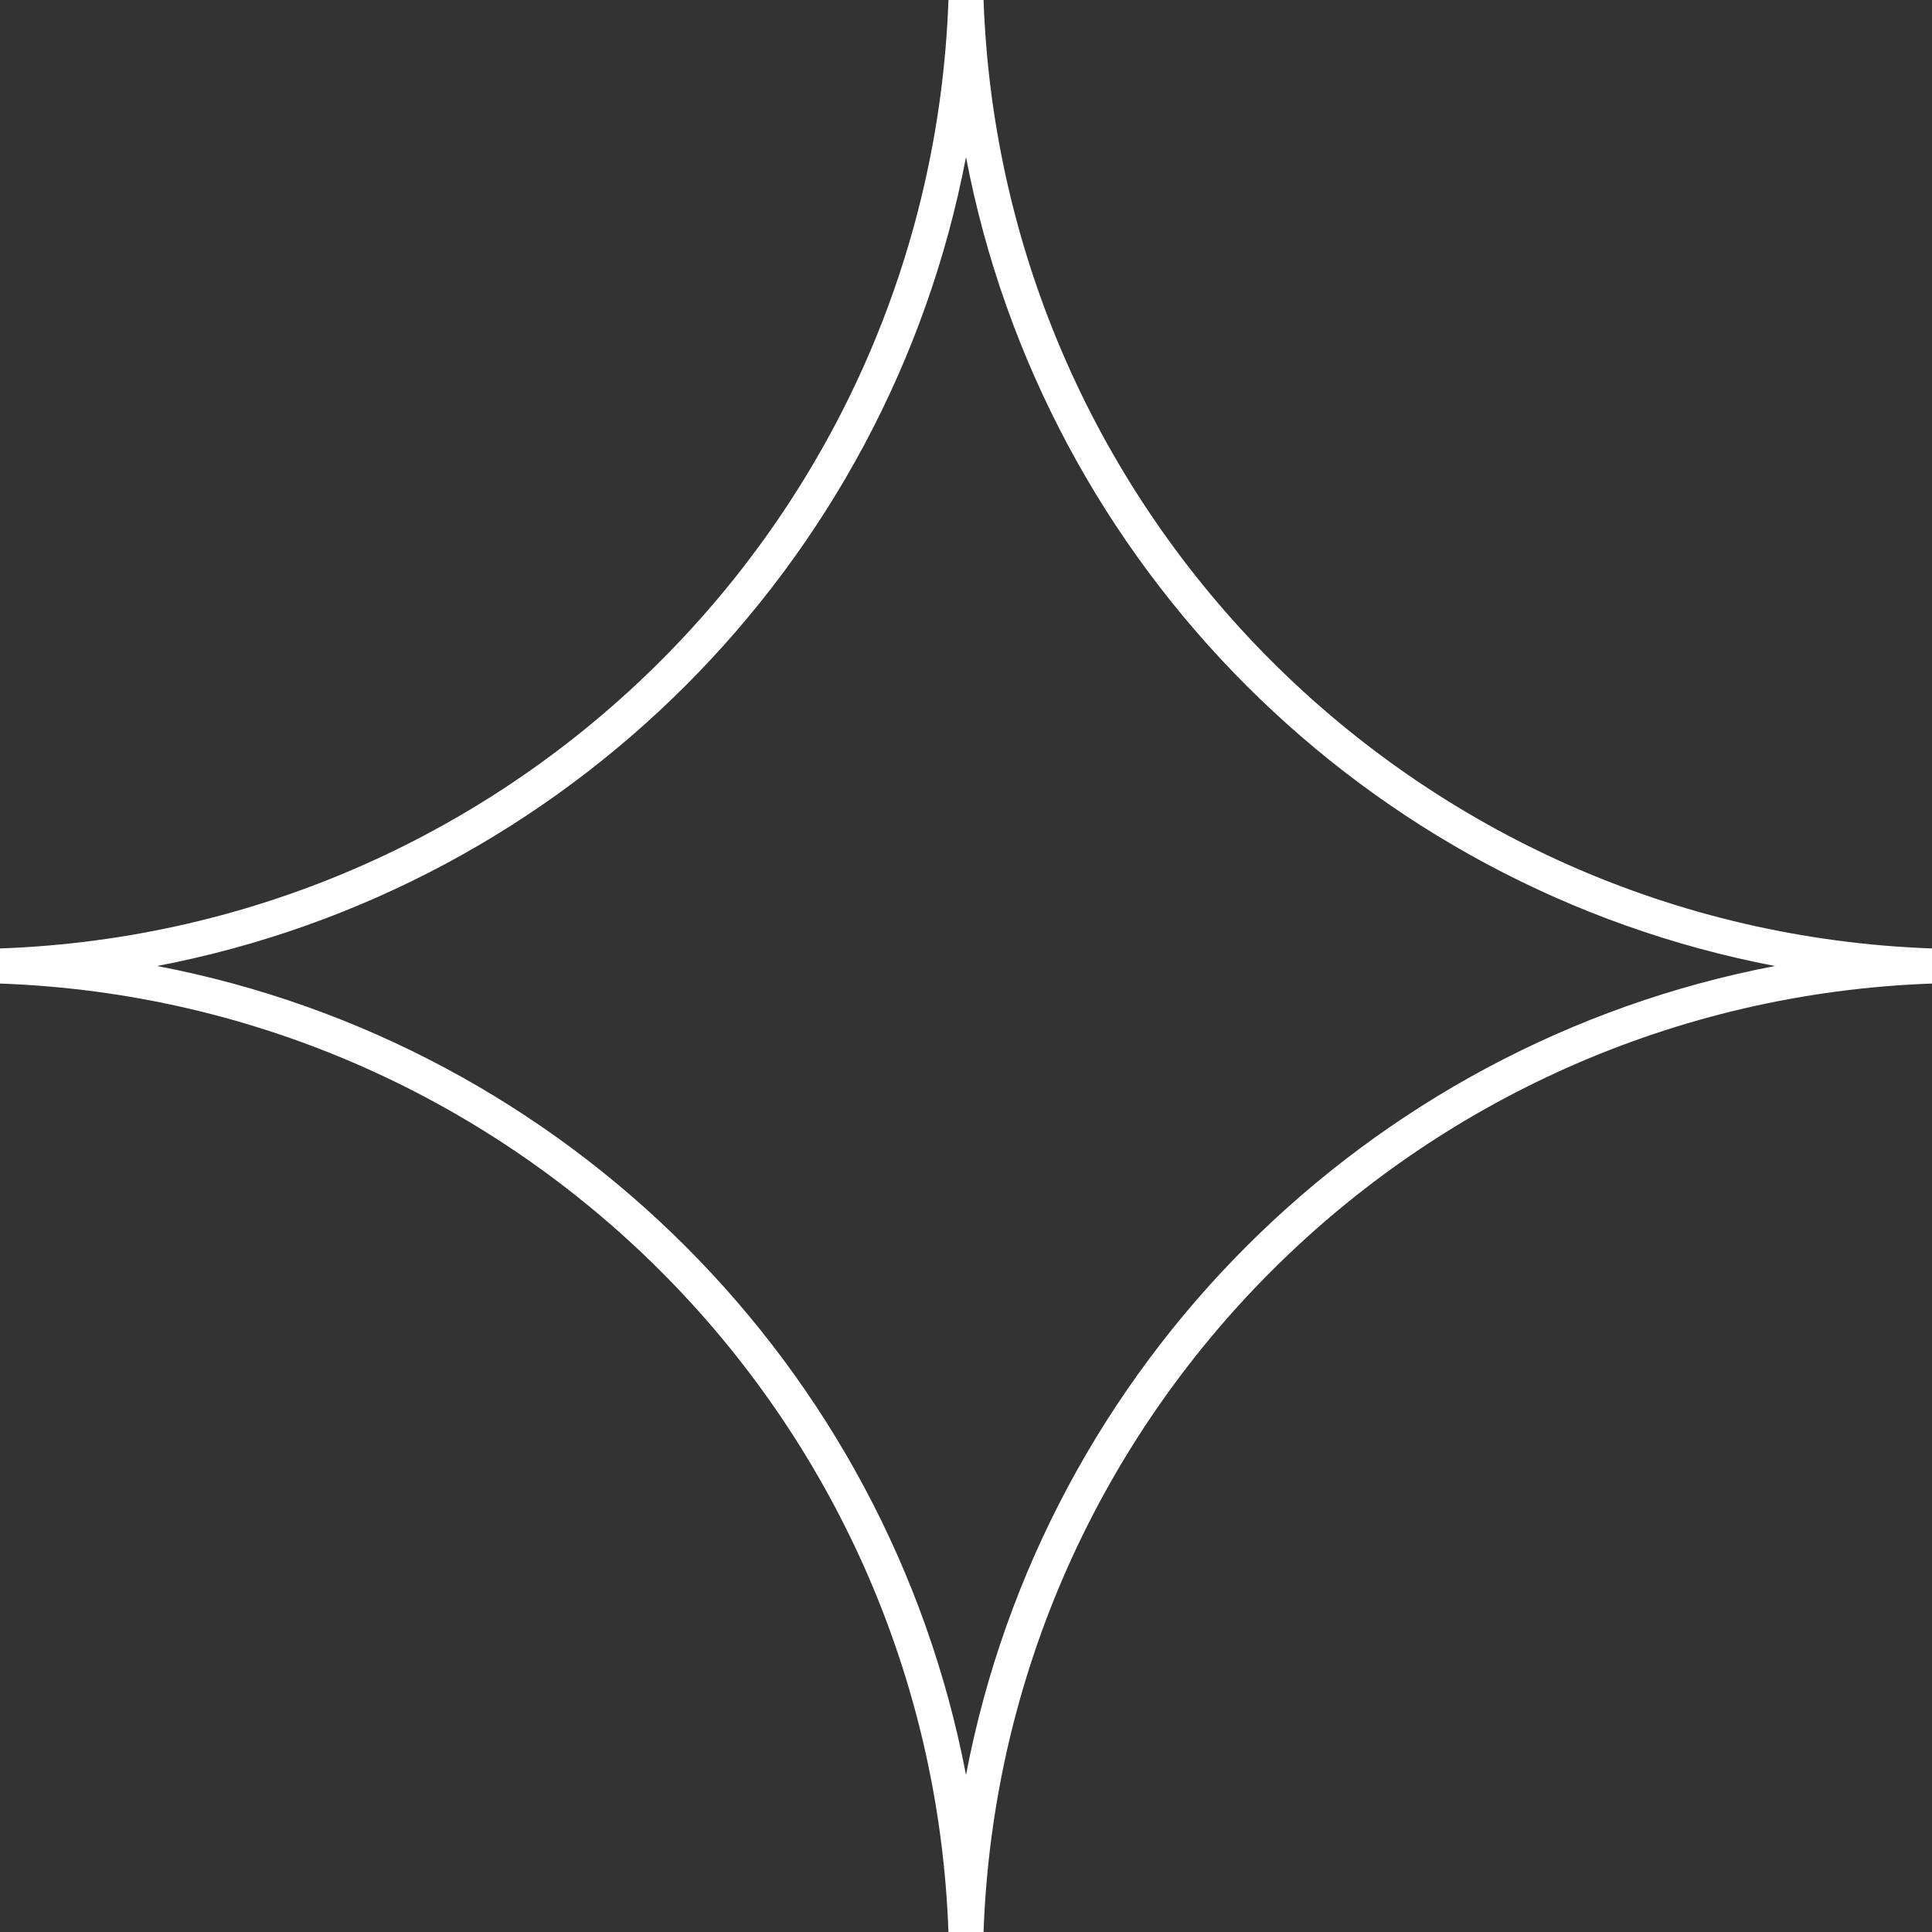 <?xml version="1.0" encoding="UTF-8"?> <svg xmlns="http://www.w3.org/2000/svg" width="236" height="236" viewBox="0 0 236 236" fill="none"><rect x="0" y="0" width="236" height="236" fill="#333333" stroke="none"/> <path fill-rule="evenodd" clip-rule="evenodd" d="M19.187 118C69.145 127.548 108.452 166.855 118 216.813C127.548 166.855 166.855 127.548 216.813 118C166.855 108.452 127.548 69.145 118 19.187C108.452 69.145 69.145 108.452 19.187 118ZM0 115.857C63.026 113.595 113.595 63.026 115.857 0H120.143C122.405 63.026 172.975 113.595 236 115.857V120.143C172.975 122.405 122.405 172.975 120.143 236H115.857C113.595 172.975 63.026 122.405 0 120.143V115.857Z" fill="white"></path> </svg> 
